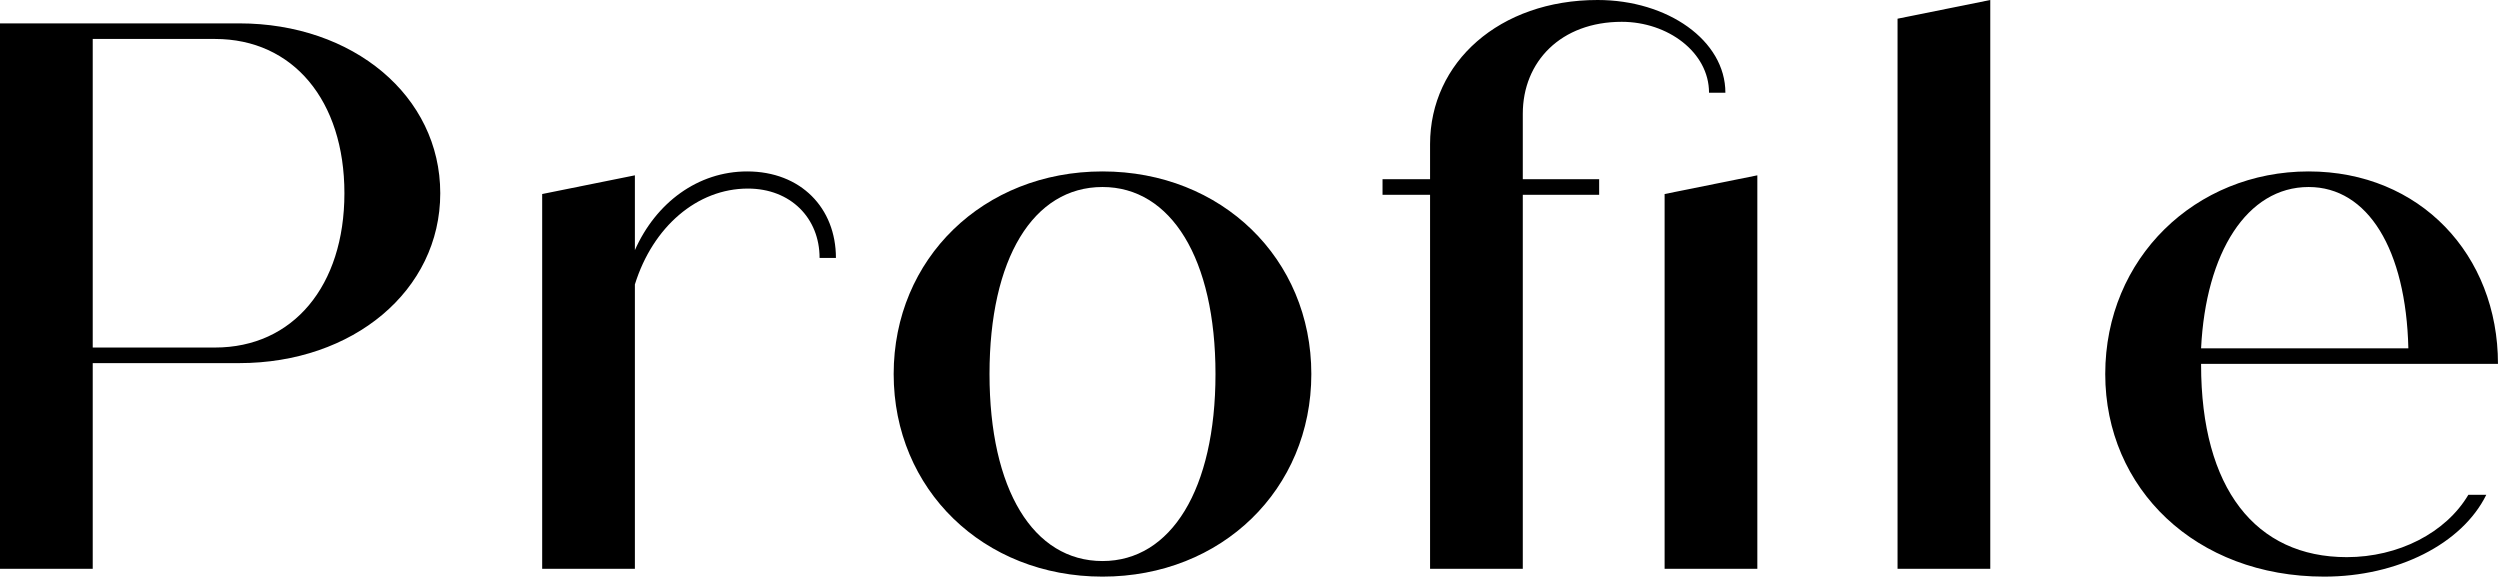 <svg width="154" height="36" viewBox="0 0 154 36" fill="none" xmlns="http://www.w3.org/2000/svg">
<path d="M14.736 1.44L0 1.44L0 35.04H5.712L5.712 22.368L14.736 22.368C21.744 22.368 27.12 17.904 27.12 11.904C27.12 5.904 21.744 1.44 14.736 1.44ZM13.248 21.408L5.712 21.408L5.712 2.4L13.248 2.4C18.048 2.4 21.216 6.192 21.216 11.904C21.216 17.616 18.048 21.408 13.248 21.408Z" fill="black"/>
<path d="M46.022 10.56C42.998 10.56 40.406 12.48 39.109 15.408V10.8L33.398 11.952L33.398 35.04H39.109L39.109 17.52C40.214 13.968 42.95 11.616 46.069 11.616C48.709 11.616 50.486 13.44 50.486 15.888H51.493C51.493 12.816 49.334 10.56 46.022 10.56Z" fill="black"/>
<path d="M67.914 35.52C75.258 35.52 80.778 30.144 80.778 23.04C80.778 15.936 75.258 10.56 67.914 10.56C60.57 10.56 55.05 15.936 55.05 23.04C55.05 30.144 60.57 35.52 67.914 35.52ZM67.914 34.56C63.642 34.56 60.954 30.144 60.954 23.04C60.954 15.936 63.642 11.52 67.914 11.52C72.138 11.52 74.874 15.936 74.874 23.04C74.874 30.144 72.138 34.56 67.914 34.56Z" fill="black"/>
<path d="M99.9 1.344C102.732 1.344 105.276 3.216 105.276 5.712H106.284C106.284 2.496 102.732 0 98.412 0C92.364 0 88.092 3.84 88.092 8.88V11.04H85.164V12H88.092V35.04H93.804V12L98.508 12V11.04L93.804 11.04V7.008C93.804 3.792 96.156 1.344 99.9 1.344ZM102.54 11.952V35.04H108.252V10.8L102.54 11.952Z" fill="black"/>
<path d="M116.889 35.04H122.601V0L116.889 1.152V35.04Z" fill="black"/>
<path d="M144.563 34.32C138.947 34.32 135.587 30.096 135.587 22.464V22.416L153.875 22.416C153.875 15.696 149.075 10.56 142.211 10.56C135.251 10.56 129.683 15.888 129.683 23.04C129.683 30.096 135.251 35.52 143.171 35.52C147.683 35.52 151.667 33.504 153.155 30.48H152.051C150.659 32.832 147.731 34.32 144.563 34.32ZM142.211 11.52C145.859 11.52 148.211 15.36 148.355 21.456L135.587 21.456C135.875 15.552 138.419 11.52 142.211 11.52Z" fill="black"/>
</svg>
